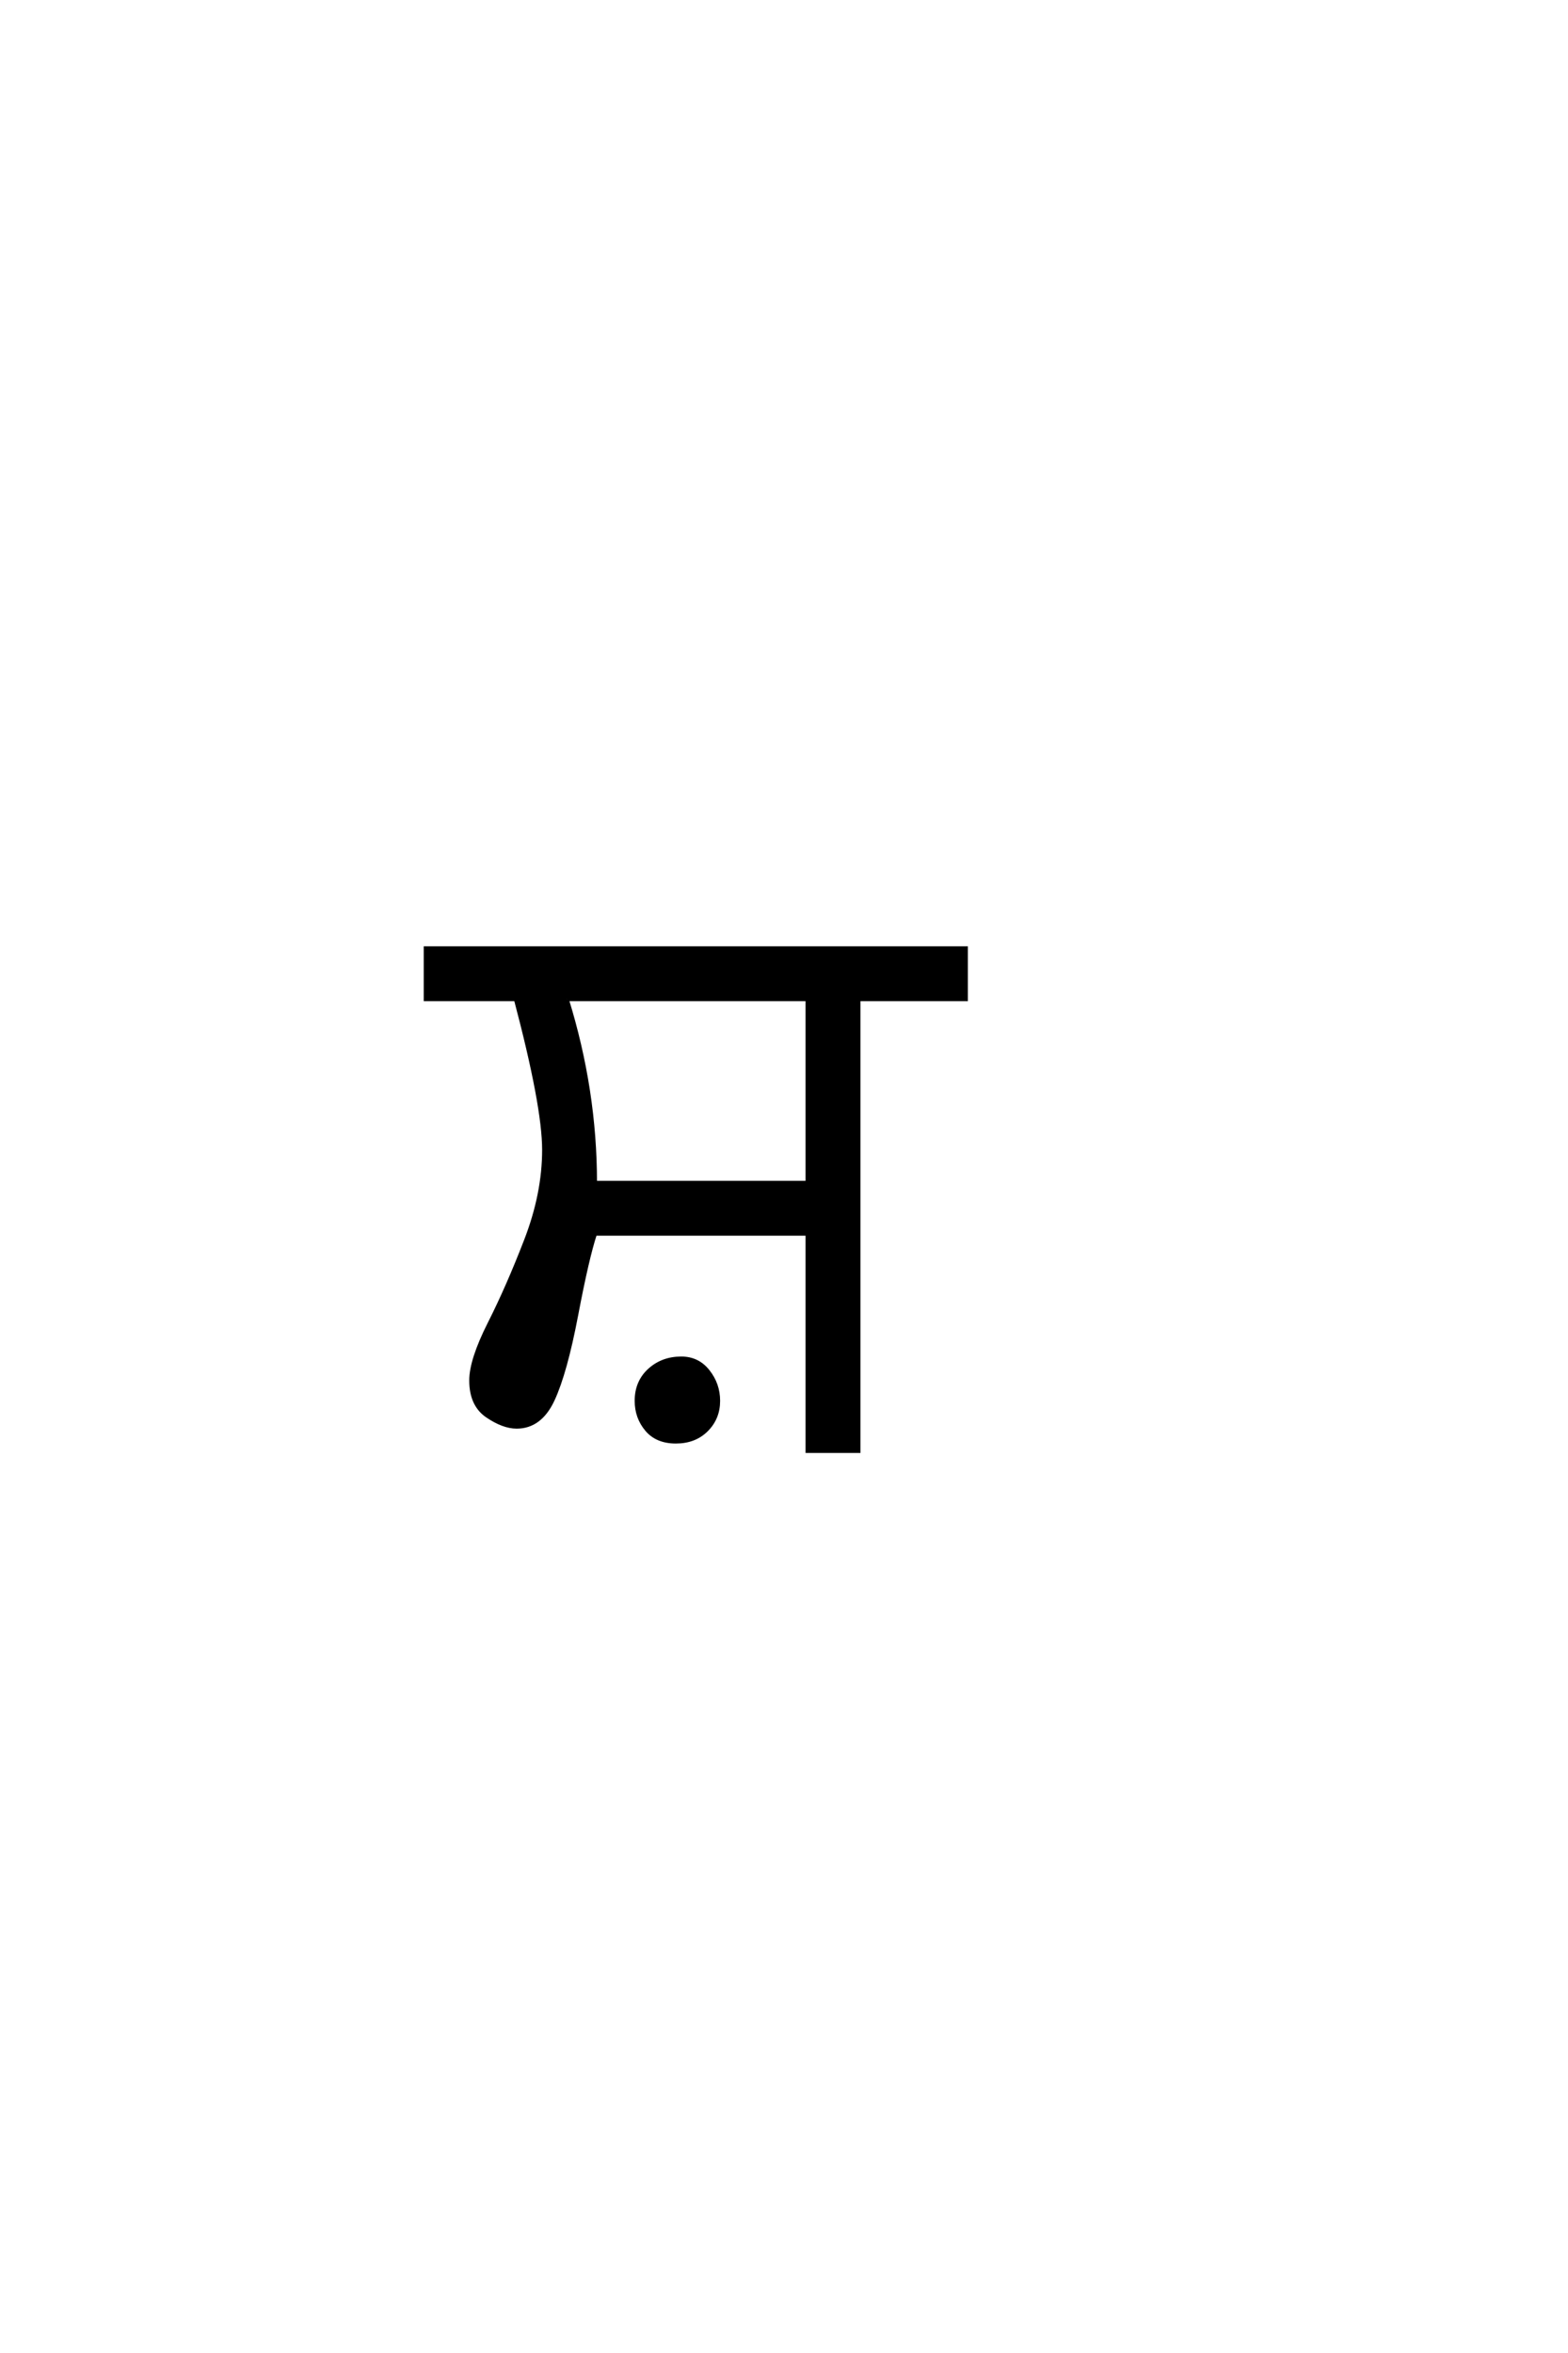 <?xml version='1.0' encoding='UTF-8'?>
<!DOCTYPE svg PUBLIC "-//W3C//DTD SVG 1.0//EN"
"http://www.w3.org/TR/2001/REC-SVG-20010904/DTD/svg10.dtd">

<svg xmlns='http://www.w3.org/2000/svg' version='1.0' width='40.0' height='60.0'>

 <g transform='scale(0.1 -0.1) translate(110.0 -370.0)'>
  <path d='M10.203 18
Q10.203 23.203 14.891 32.5
Q19.594 41.797 24.188 53.688
Q28.797 65.594 28.797 76.797
Q28.797 88 21.594 115.203
L-1.406 115.203
L-1.406 128.203
L136.406 128.203
L136.406 115.203
L109 115.203
L109 0
L96 0
L96 55.406
L41.797 55.406
Q39.797 49.406 37 34.703
Q34.203 20 31 13.094
Q27.797 6.203 21.797 6.203
Q18.406 6.203 14.297 9
Q10.203 11.797 10.203 18
Q10.203 11.797 10.203 18
M34.594 115.203
Q41.797 92 41.797 68.406
L96 68.406
L96 115.203
L34.594 115.203
L34.594 115.203
M52.406 12.797
Q52.406 17.594 55.703 20.594
Q59 23.594 63.797 23.594
Q68 23.594 70.594 20.297
Q73.203 17 73.203 12.797
Q73.203 8.406 70.203 5.406
Q67.203 2.406 62.406 2.406
Q57.594 2.406 55 5.5
Q52.406 8.594 52.406 12.797
' style='fill: #000000; stroke: #000000'/>
 </g>
</svg>
